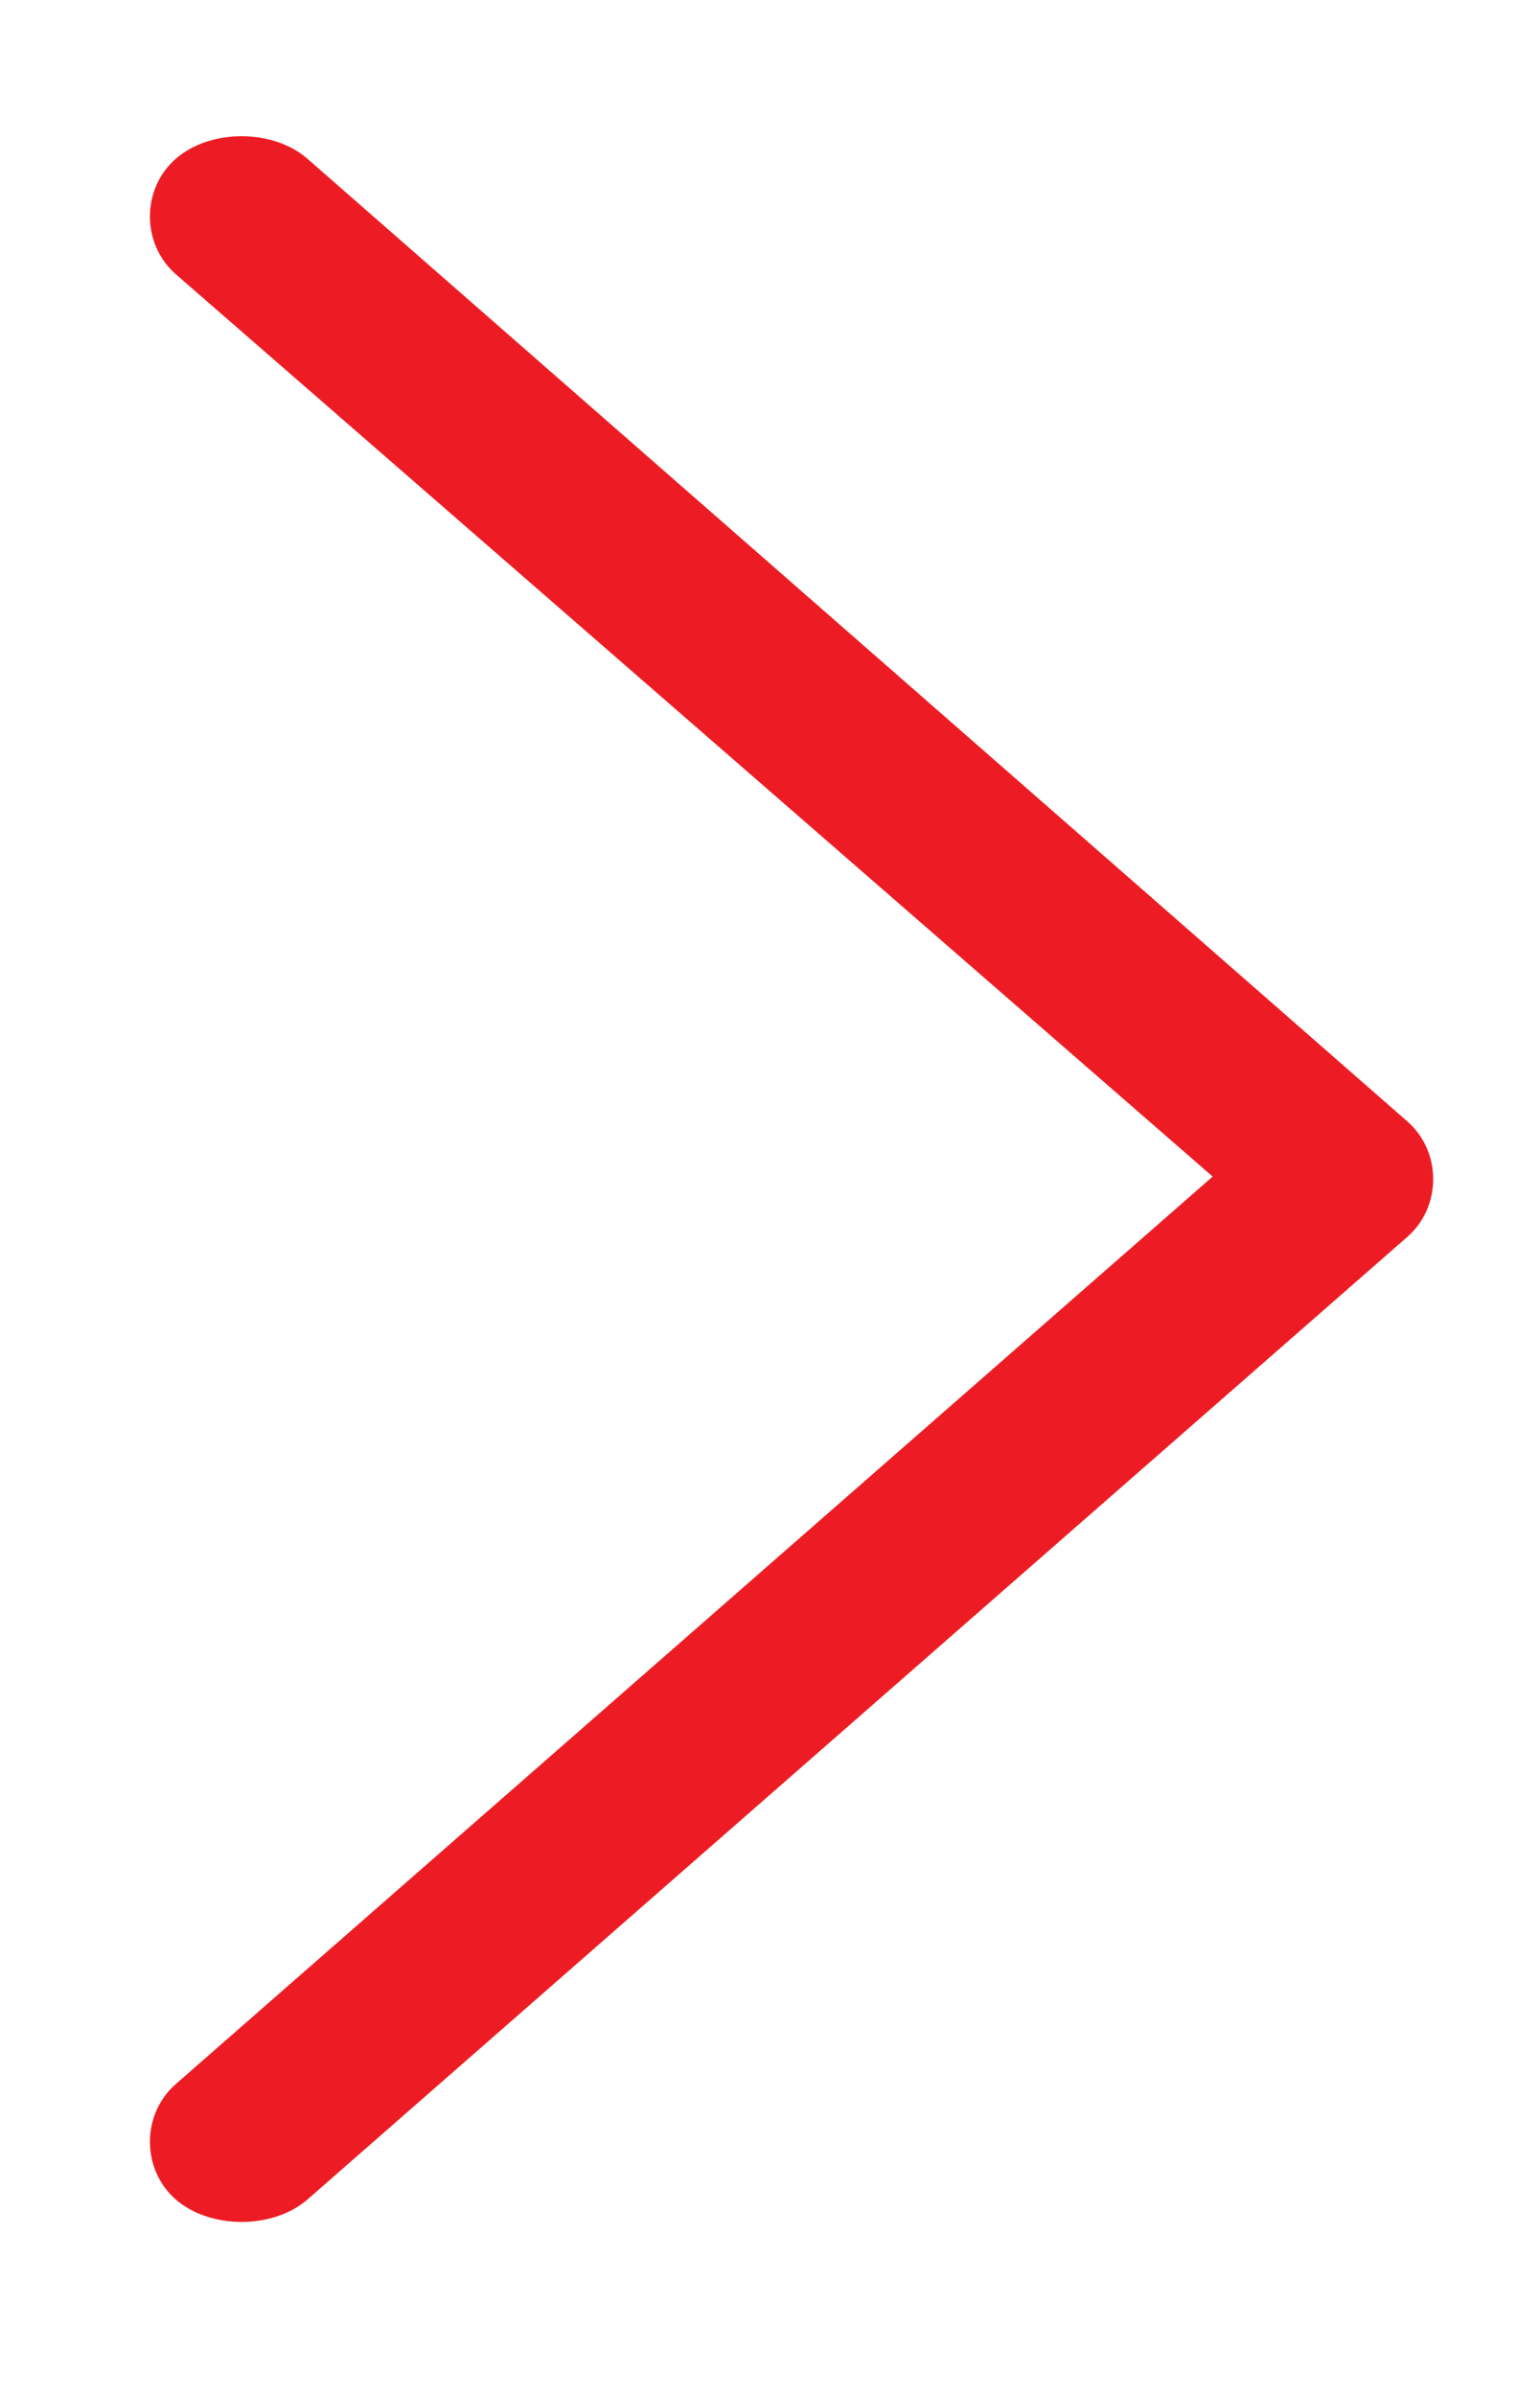 <svg width="9" height="14" viewBox="0 0 9 14" fill="none" xmlns="http://www.w3.org/2000/svg">
<g clip-path="url(#clip0_67_7)">
<path d="M8.225 6.553C8.426 6.729 8.426 7.051 8.225 7.227L1.797 12.852C1.596 13.027 1.228 13.027 1.027 12.852C0.826 12.676 0.826 12.354 1.027 12.178L7.087 6.875L1.027 1.602C0.826 1.426 0.826 1.104 1.027 0.928C1.228 0.752 1.596 0.752 1.797 0.928L8.225 6.553Z" fill="#ED1C24"/>
</g>
<defs>
<clipPath id="clip0_67_7">
<rect width="8" height="14" fill="white" transform="translate(0.5)"/>
</clipPath>
</defs>
</svg>
